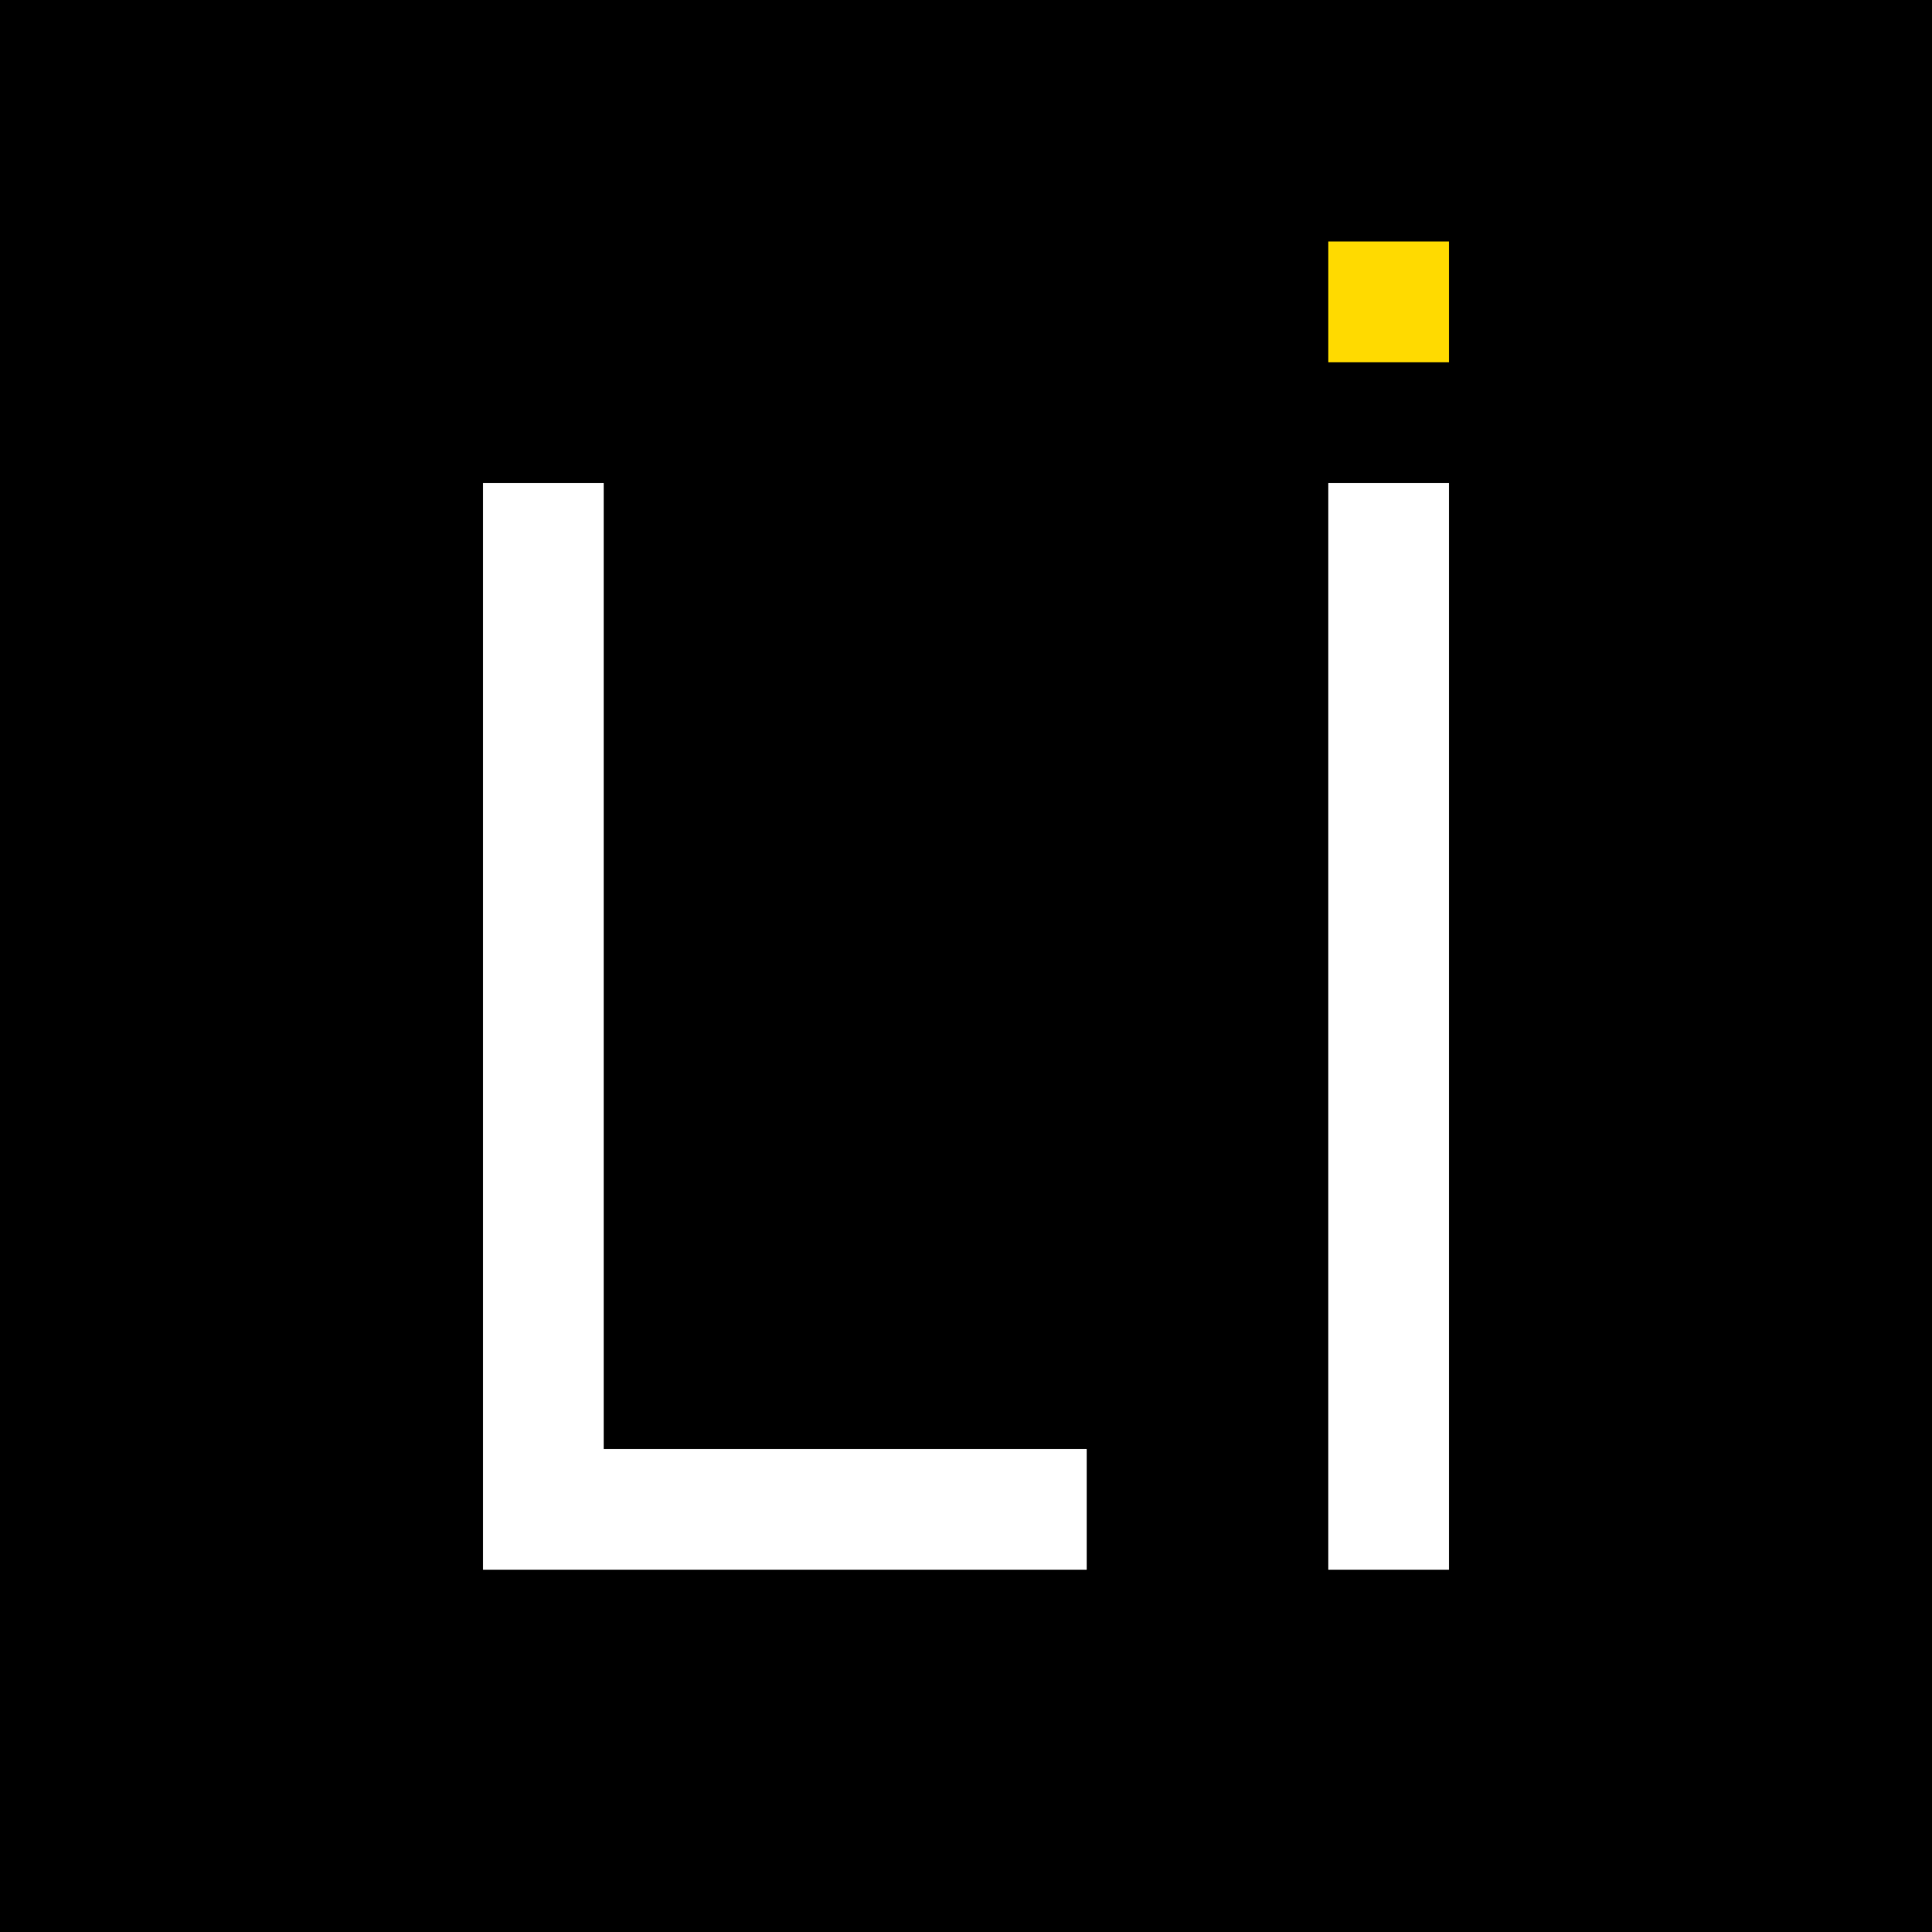 <?xml version="1.0" encoding="utf-8"?>
<!-- Generator: Adobe Illustrator 16.0.3, SVG Export Plug-In . SVG Version: 6.00 Build 0)  -->
<!DOCTYPE svg PUBLIC "-//W3C//DTD SVG 1.1//EN" "http://www.w3.org/Graphics/SVG/1.1/DTD/svg11.dtd">
<svg version="1.1" xmlns="http://www.w3.org/2000/svg" xmlns:xlink="http://www.w3.org/1999/xlink" x="0px" y="0px" width="128px"
	 height="128px" viewBox="0 0 128 128" enable-background="new 0 0 128 128" xml:space="preserve">
<g id="Layer_2">
	<rect width="128" height="128"/>
</g>
<g id="Layer_3">
	<polygon fill="#FFFFFF" points="40,96 40,32 32,32 32,104 40,104 72,104 72,96 	"/>
	<rect x="88" y="32" fill="#FFFFFF" width="8" height="72"/>
	<rect x="88" y="16" fill="#FFDA00" width="8" height="8"/>
</g>
</svg>
